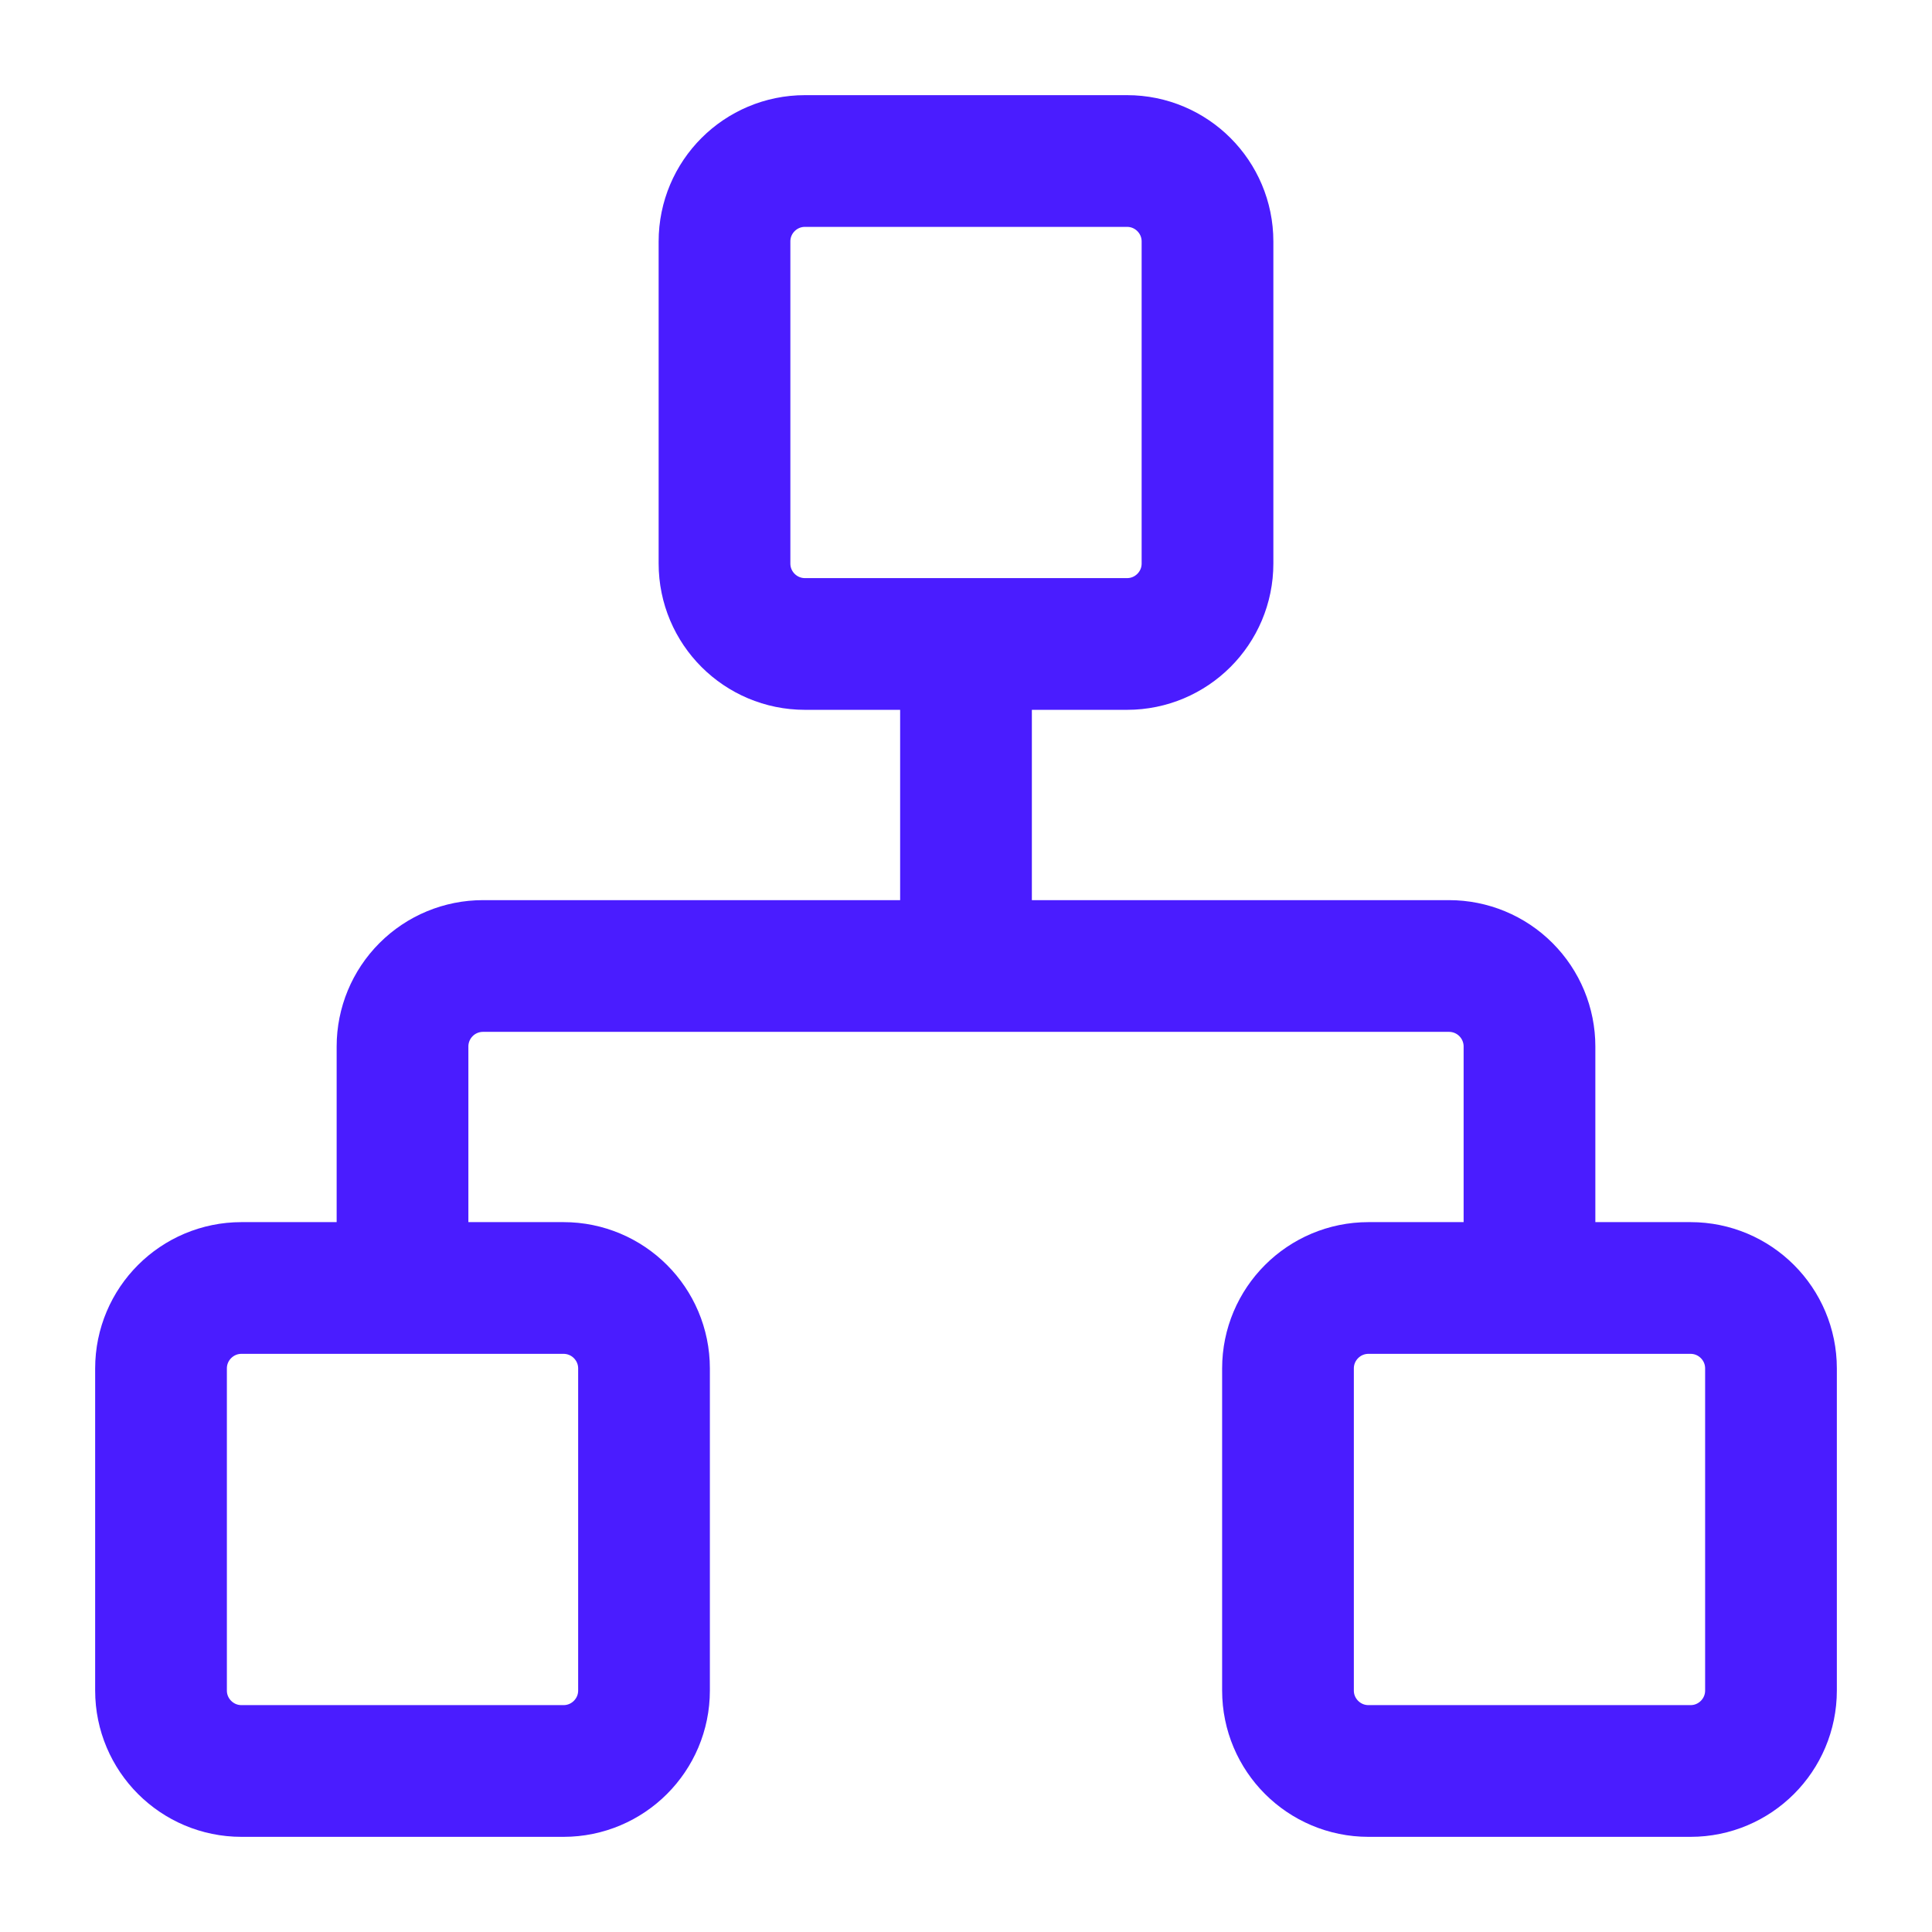 <svg width="44" height="44" viewBox="0 0 44 44" fill="none" xmlns="http://www.w3.org/2000/svg">
<path d="M9.167 29.333V23.833C9.167 23.347 9.36 22.881 9.704 22.537C10.047 22.193 10.514 22 11 22H33C33.486 22 33.953 22.193 34.296 22.537C34.64 22.881 34.833 23.347 34.833 23.833V29.333M22 22V14.666M31.167 29.333H38.5C39.513 29.333 40.333 30.154 40.333 31.166V38.5C40.333 39.512 39.513 40.333 38.5 40.333H31.167C30.154 40.333 29.333 39.512 29.333 38.5V31.166C29.333 30.154 30.154 29.333 31.167 29.333ZM5.5 29.333H12.833C13.846 29.333 14.667 30.154 14.667 31.166V38.5C14.667 39.512 13.846 40.333 12.833 40.333H5.5C4.488 40.333 3.667 39.512 3.667 38.5V31.166C3.667 30.154 4.488 29.333 5.5 29.333ZM18.333 3.667H25.667C26.679 3.667 27.5 4.487 27.5 5.5V12.833C27.5 13.846 26.679 14.666 25.667 14.666H18.333C17.321 14.666 16.5 13.846 16.5 12.833V5.5C16.5 4.487 17.321 3.667 18.333 3.667Z" stroke="#4A1CFF" stroke-width="3" stroke-linecap="round" stroke-linejoin="round"/>
</svg>
